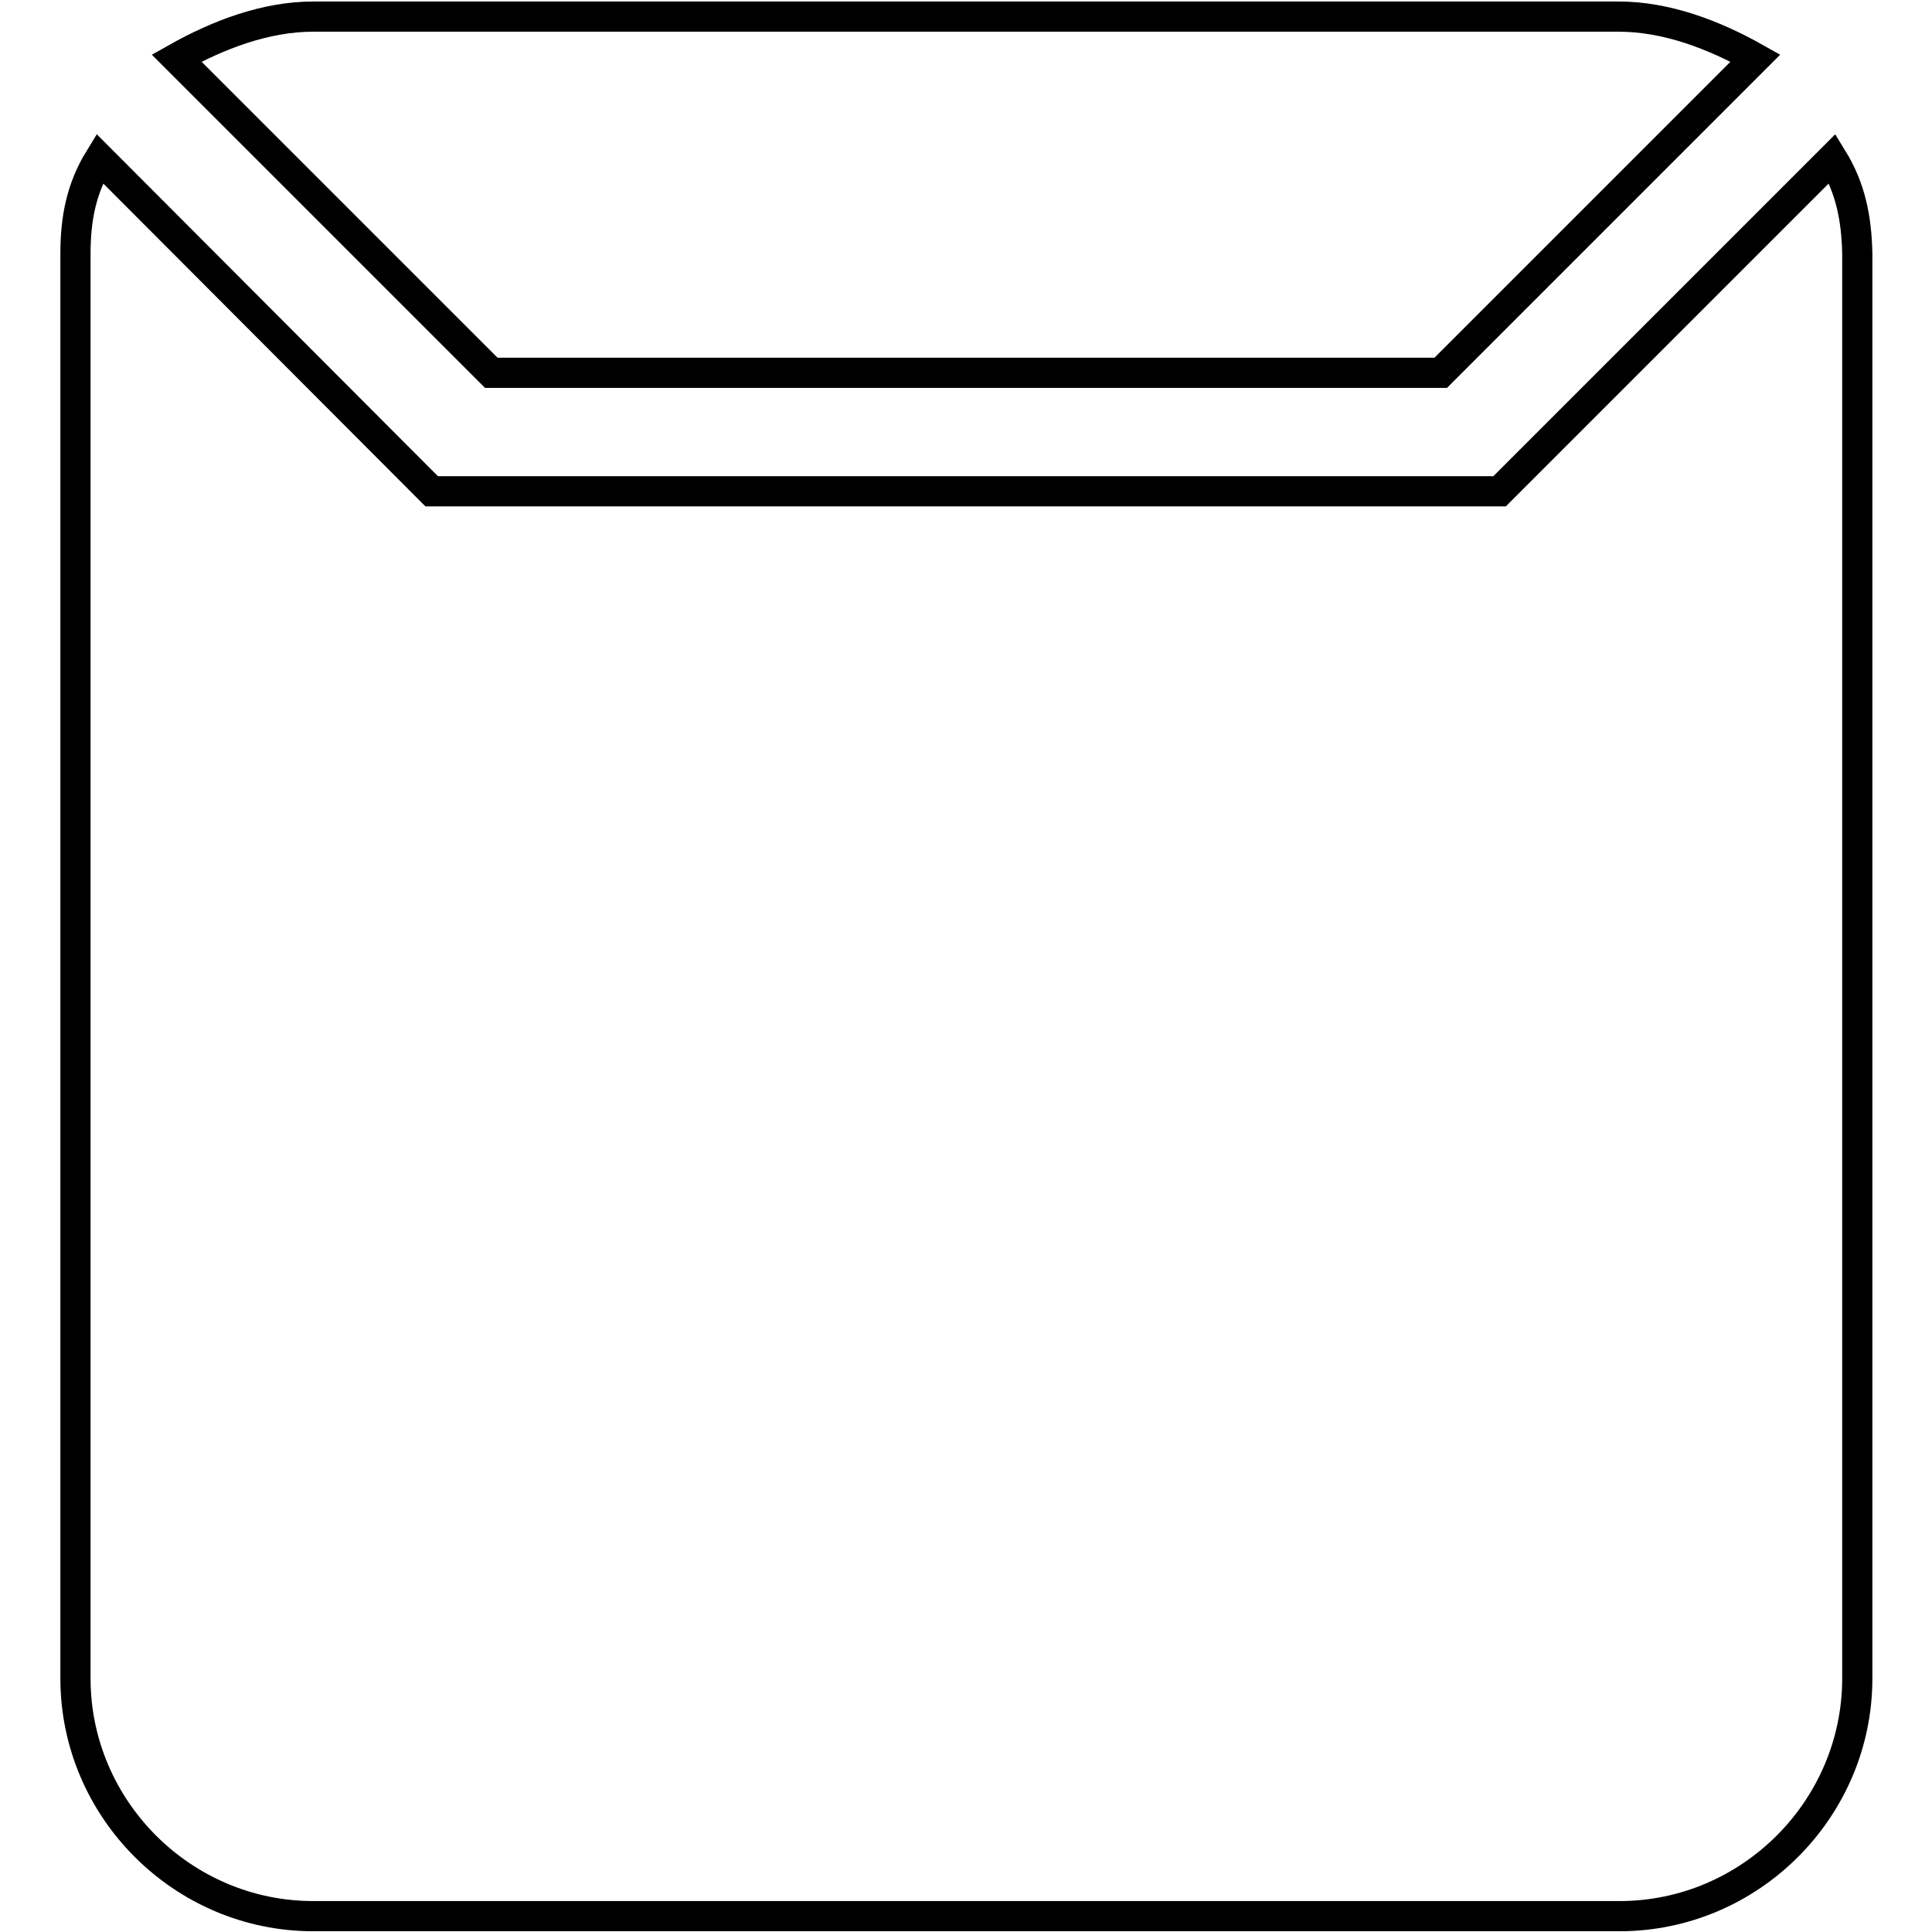 <?xml version="1.0" encoding="utf-8"?>
<!-- Svg Vector Icons : http://www.onlinewebfonts.com/icon -->
<!DOCTYPE svg PUBLIC "-//W3C//DTD SVG 1.1//EN" "http://www.w3.org/Graphics/SVG/1.1/DTD/svg11.dtd">
<svg version="1.1" xmlns="http://www.w3.org/2000/svg" xmlns:xlink="http://www.w3.org/1999/xlink" x="0px" y="0px" viewBox="0 0 256 256" enable-background="new 0 0 256 256" xml:space="preserve">
<g><g><path stroke-width="4" fill-opacity="0" stroke="#000000"  d="M242.8,21l-44.1,44.1H57.2L13.2,21c-2.4,3.9-3.2,7.9-3.2,12.6v188.8c0,17.3,14.2,31.5,31.5,31.5h173.1c17.3,0,31.5-14.2,31.5-31.5V33.6C246,28.9,245.2,24.9,242.8,21z M190.9,49.4l41.7-41.7c-5.5-3.1-11.8-5.5-18.1-5.5H41.5c-6.3,0-12.6,2.4-18.1,5.5l41.7,41.7H190.9z"/></g></g>
</svg>